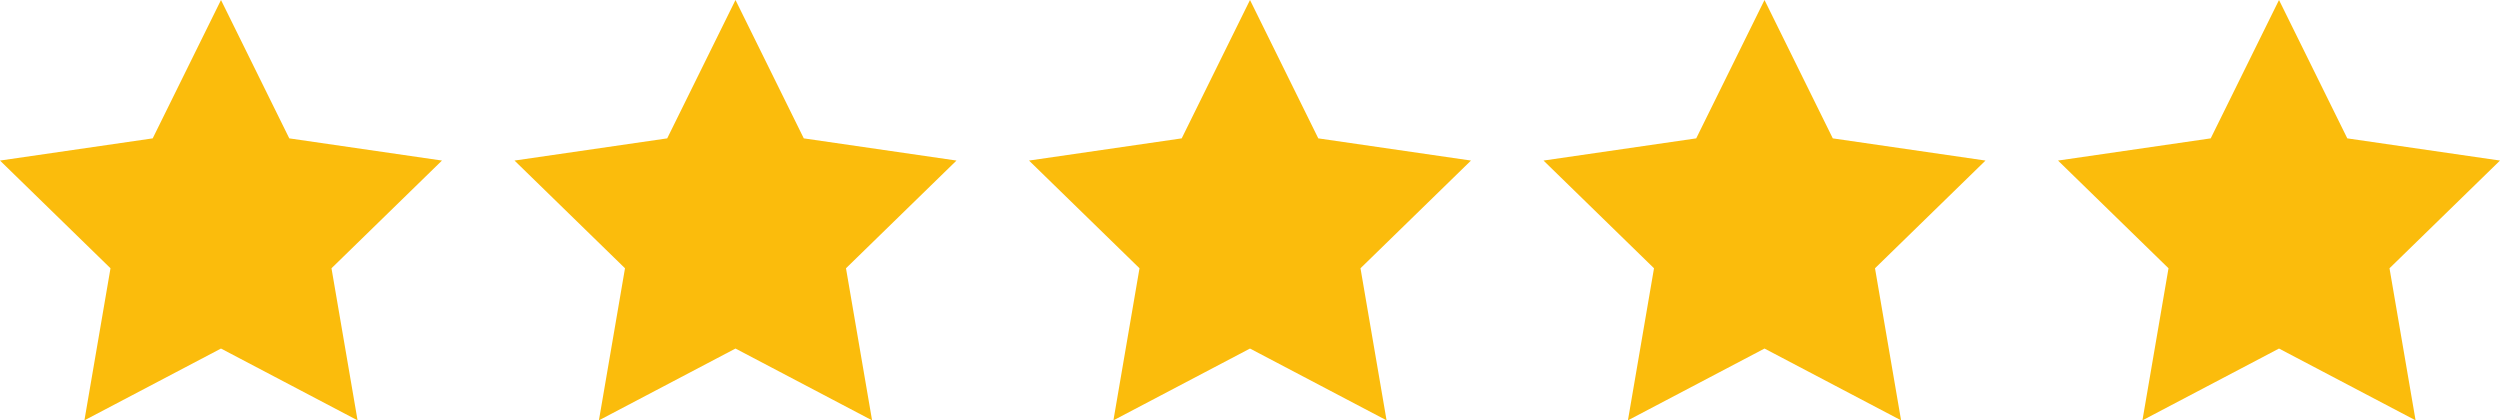 <svg id="Layer_1" data-name="Layer 1" xmlns="http://www.w3.org/2000/svg" viewBox="0 0 4970.79 835.78"><defs><style>.cls-1{fill:#fbbc0c;fill-rule:evenodd;}</style></defs><title>nds-testimonials-stars</title><polygon class="cls-1" points="439.4 0 575.18 275.12 878.79 319.24 659.1 533.39 710.96 835.78 439.4 693.01 167.84 835.78 219.7 533.39 0 319.24 303.62 275.12 439.4 0"/><polygon class="cls-1" points="1462.39 0 1598.18 275.12 1901.79 319.24 1682.09 533.39 1733.96 835.78 1462.39 693.01 1190.83 835.78 1242.7 533.39 1023 319.24 1326.61 275.12 1462.39 0"/><polygon class="cls-1" points="2485.39 0 2621.17 275.12 2924.79 319.24 2705.09 533.39 2756.95 835.78 2485.39 693.01 2213.83 835.78 2265.69 533.39 2046 319.24 2349.61 275.12 2485.39 0"/><polygon class="cls-1" points="3508.39 0 3644.17 275.12 3947.79 319.24 3728.09 533.39 3779.95 835.78 3508.39 693.01 3236.83 835.78 3288.69 533.39 3068.99 319.24 3372.61 275.12 3508.39 0"/><polygon class="cls-1" points="4531.39 0 4667.17 275.12 4970.78 319.24 4751.09 533.39 4802.95 835.78 4531.39 693.01 4259.83 835.78 4311.69 533.39 4091.99 319.24 4395.61 275.12 4531.39 0"/></svg>